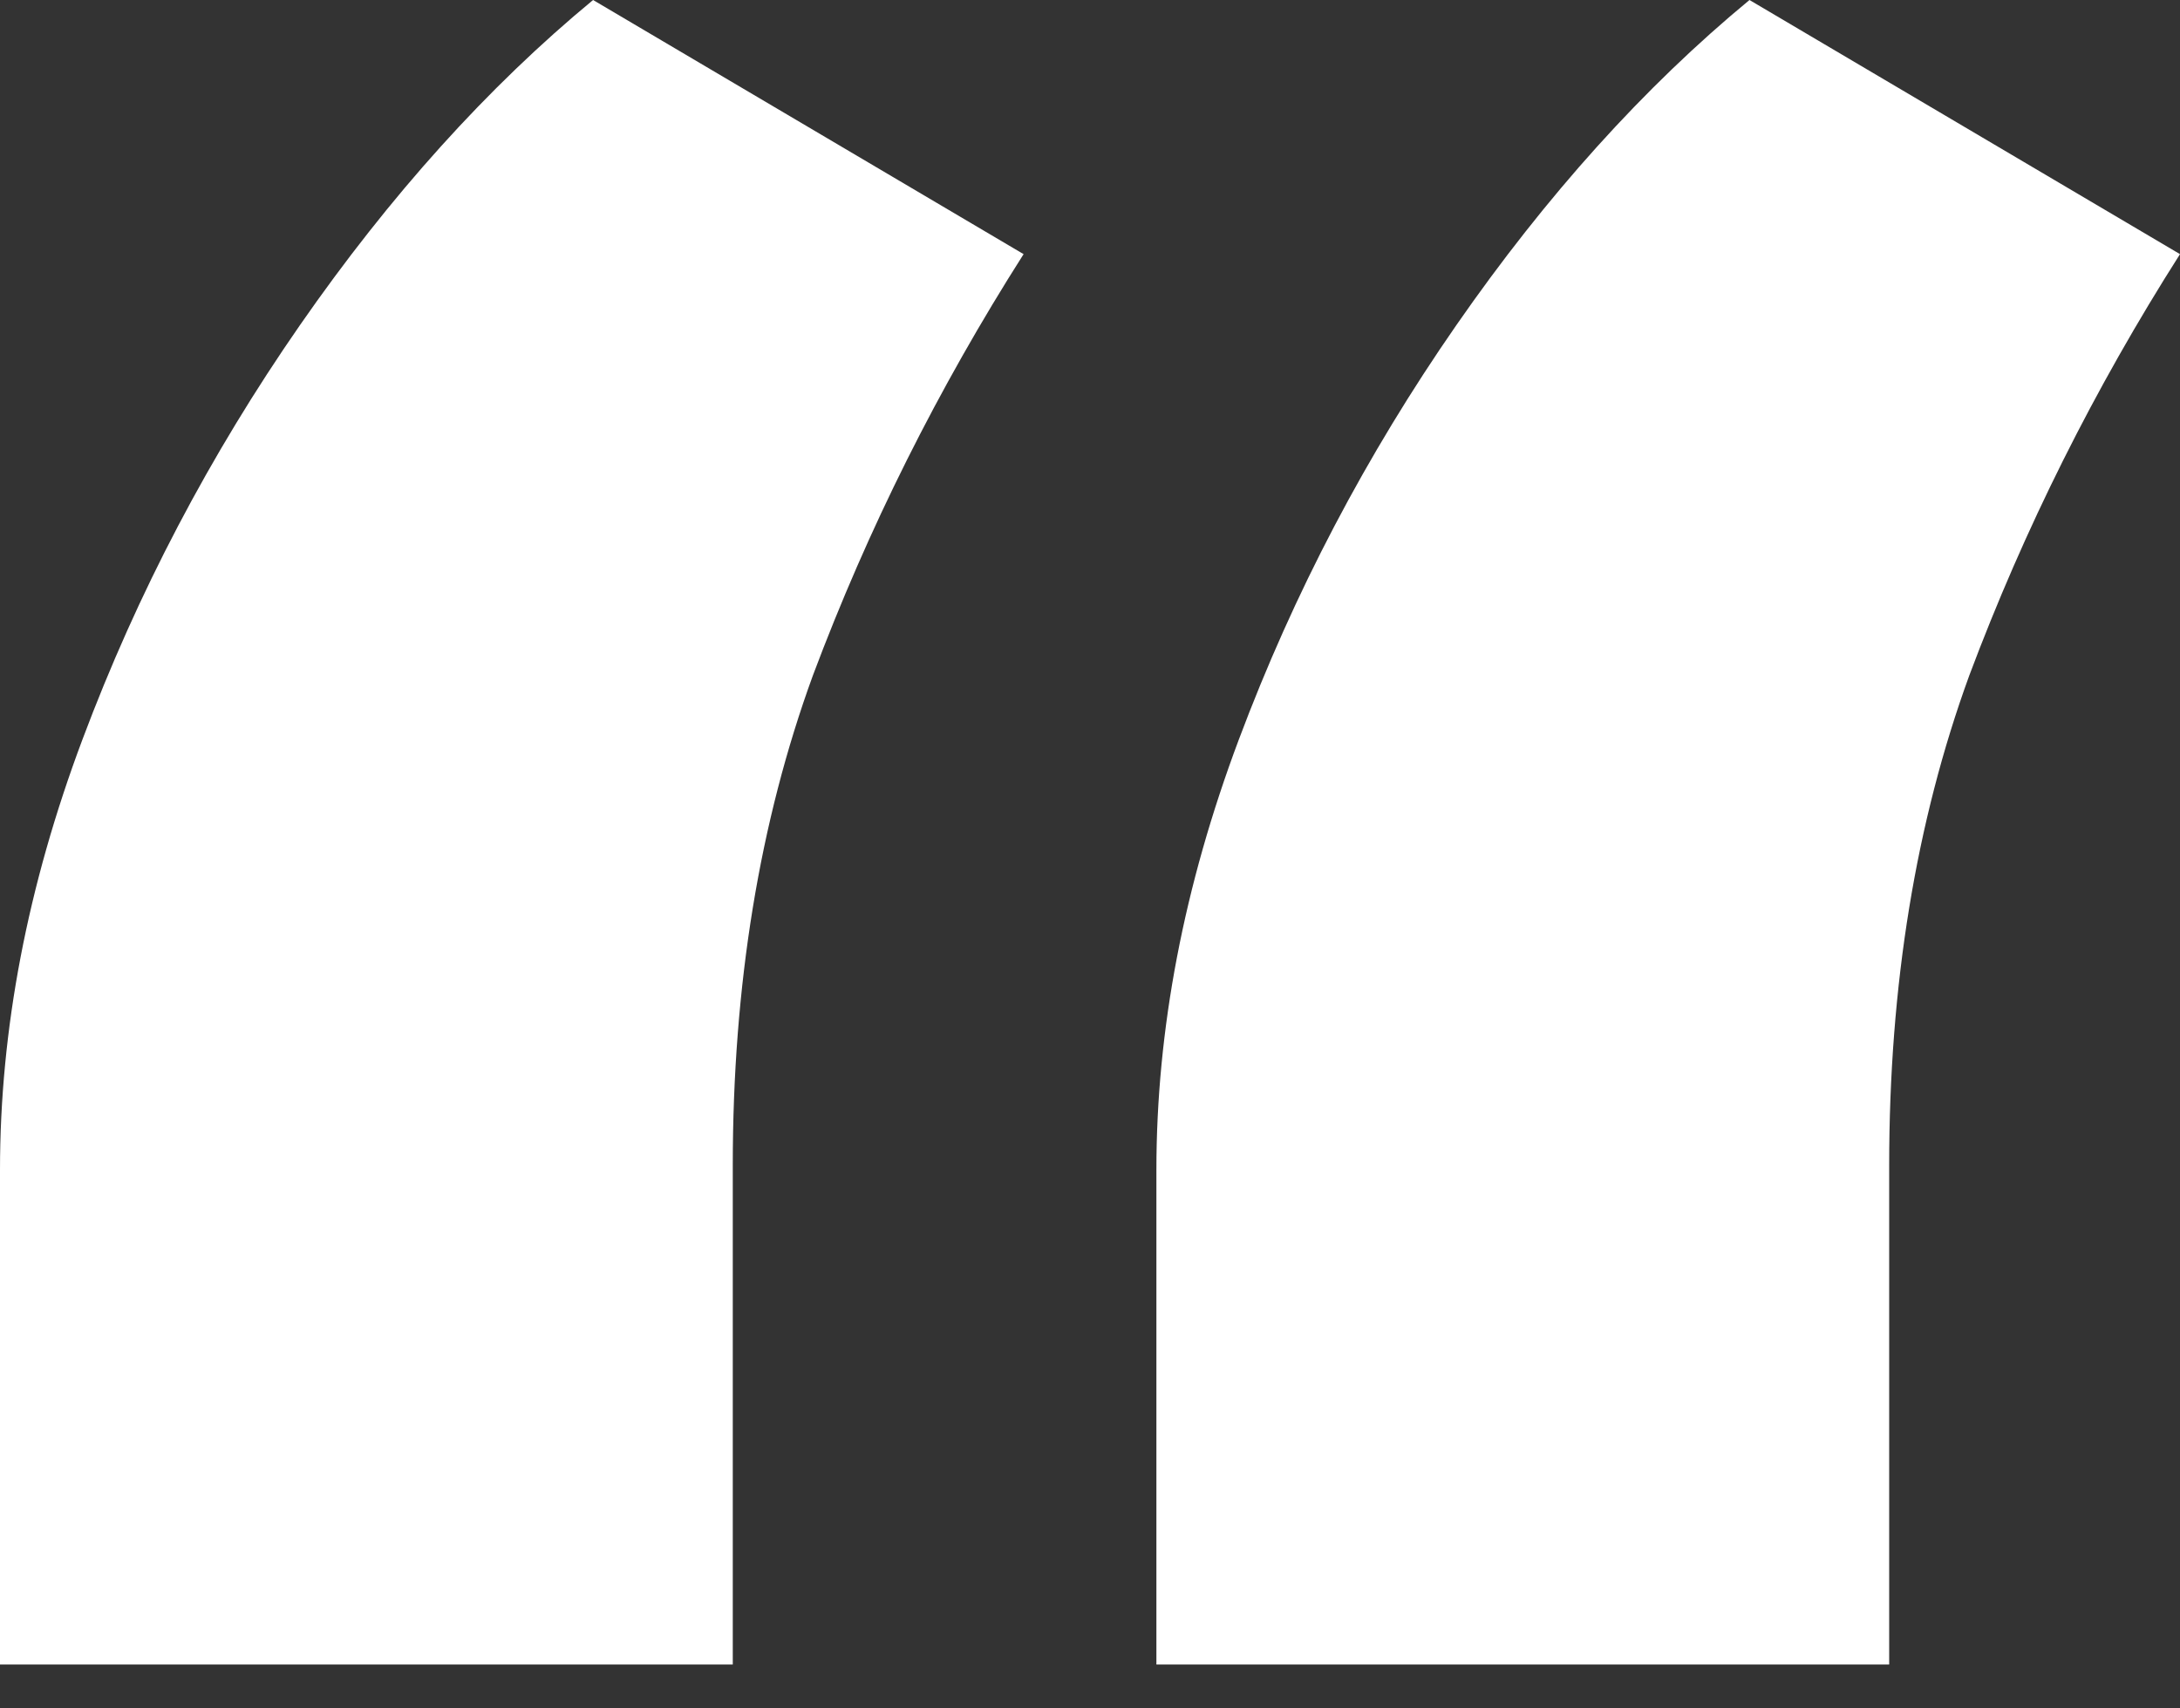 <svg width="37" height="29" viewBox="0 0 37 29" fill="none" xmlns="http://www.w3.org/2000/svg">
<rect x="0" y="0" width="37" height="29" fill="#333333" stroke="none"/>
<path d="M0 28.255V19.86C0 17.477 0.466 15.041 1.399 12.554C2.332 10.066 3.563 7.721 5.091 5.519C6.62 3.317 8.278 1.477 10.066 0L17.373 4.314C15.922 6.594 14.73 8.978 13.797 11.465C12.89 13.953 12.437 16.725 12.437 19.783V28.255H0ZM19.627 28.255V19.86C19.627 17.477 20.093 15.041 21.026 12.554C21.959 10.066 23.19 7.721 24.718 5.519C26.247 3.317 27.905 1.477 29.693 0L37 4.314C35.549 6.594 34.357 8.978 33.424 11.465C32.517 13.953 32.064 16.725 32.064 19.783V28.255H19.627Z" fill="white"/>
</svg>
